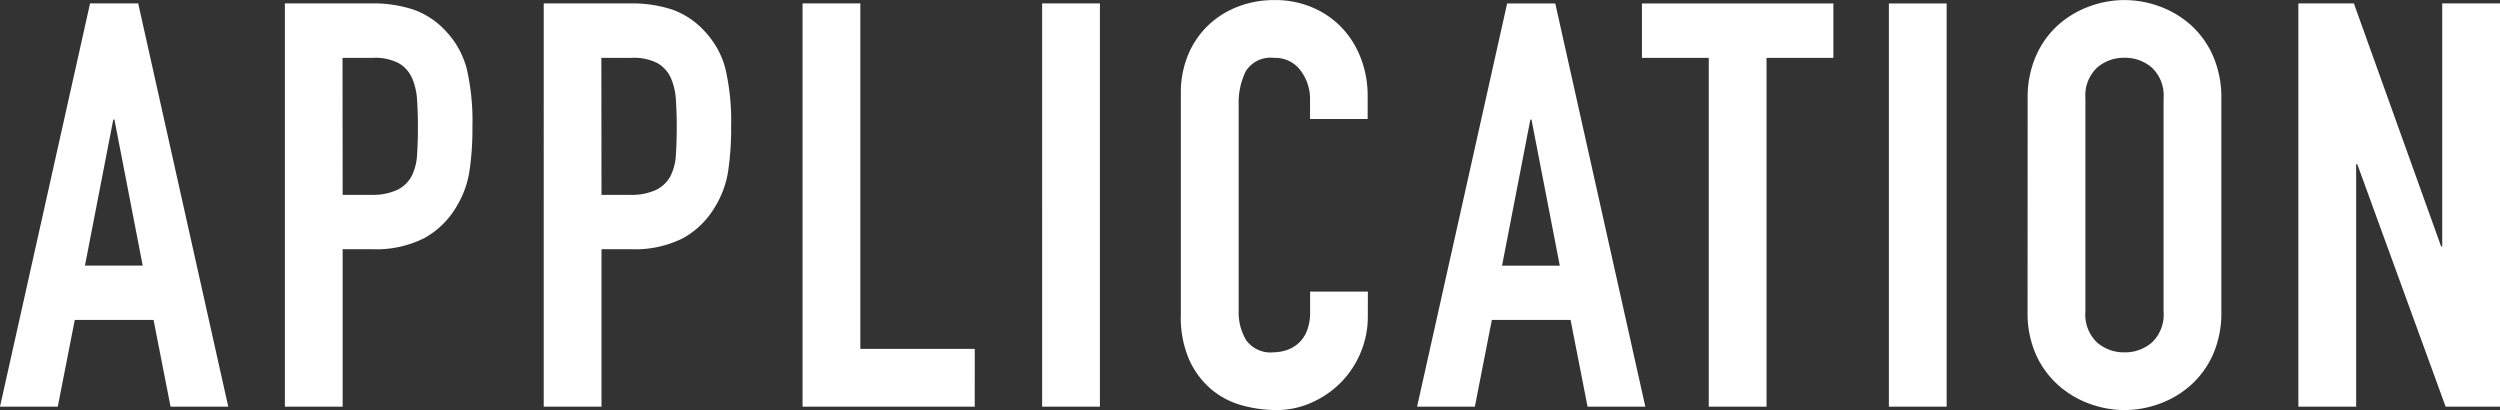 <svg xmlns="http://www.w3.org/2000/svg" width="141.248" height="23.168" viewBox="0 0 141.248 23.168"><rect x="0" y="0" width="141.248" height="23.168" fill="#333333" stroke="none"/><path d="M6.528-16.224H6.464l-1.6,8.256H8.128Zm-1.376-6.56h2.72L12.96,0H9.7l-.96-4.9H4.288L3.328,0H.064Zm11.008,0h4.9a7.278,7.278,0,0,1,2.368.352,4.543,4.543,0,0,1,1.856,1.248,4.88,4.88,0,0,1,1.152,2.1,13.108,13.108,0,0,1,.32,3.248,16.176,16.176,0,0,1-.176,2.576,5.423,5.423,0,0,1-.752,2A4.764,4.764,0,0,1,24.032-9.52a6.031,6.031,0,0,1-2.944.624H19.424V0H16.16Zm3.264,10.816h1.568a3.336,3.336,0,0,0,1.536-.288,1.834,1.834,0,0,0,.8-.784,3.053,3.053,0,0,0,.3-1.2q.048-.7.048-1.568,0-.8-.048-1.52a3.58,3.58,0,0,0-.288-1.248,1.831,1.831,0,0,0-.752-.832,2.913,2.913,0,0,0-1.472-.3h-1.7Zm11.36-10.816h4.9a7.278,7.278,0,0,1,2.368.352A4.543,4.543,0,0,1,39.9-21.184a4.88,4.88,0,0,1,1.152,2.1,13.108,13.108,0,0,1,.32,3.248,16.176,16.176,0,0,1-.176,2.576,5.423,5.423,0,0,1-.752,2A4.764,4.764,0,0,1,38.656-9.52a6.031,6.031,0,0,1-2.944.624H34.048V0H30.784Zm3.264,10.816h1.568a3.336,3.336,0,0,0,1.536-.288,1.834,1.834,0,0,0,.8-.784,3.053,3.053,0,0,0,.3-1.2q.048-.7.048-1.568,0-.8-.048-1.52a3.58,3.58,0,0,0-.288-1.248,1.831,1.831,0,0,0-.752-.832,2.913,2.913,0,0,0-1.472-.3h-1.7Zm11.36-10.816h3.264v19.52h6.464V0H45.408Zm13.536,0h3.264V0H58.944Zm18.4,17.7a5.19,5.19,0,0,1-.4,2.016,5.284,5.284,0,0,1-1.1,1.68A5.458,5.458,0,0,1,74.192-.24,4.825,4.825,0,0,1,72.16.192a7.307,7.307,0,0,1-1.888-.256,4.582,4.582,0,0,1-1.728-.88A4.747,4.747,0,0,1,67.28-2.592a5.942,5.942,0,0,1-.5-2.592V-17.728a5.549,5.549,0,0,1,.384-2.08,4.9,4.9,0,0,1,1.088-1.664,5.058,5.058,0,0,1,1.68-1.1,5.645,5.645,0,0,1,2.16-.4,5.354,5.354,0,0,1,2.08.4,4.976,4.976,0,0,1,1.664,1.12,5.162,5.162,0,0,1,1.1,1.728,5.89,5.89,0,0,1,.4,2.192v1.28H74.08v-1.088a2.642,2.642,0,0,0-.544-1.664,1.762,1.762,0,0,0-1.472-.7,1.658,1.658,0,0,0-1.616.752,4.03,4.03,0,0,0-.4,1.9V-5.408a3.017,3.017,0,0,0,.432,1.664,1.7,1.7,0,0,0,1.552.672,2.37,2.37,0,0,0,.688-.112,1.888,1.888,0,0,0,.672-.368,1.855,1.855,0,0,0,.5-.7,2.852,2.852,0,0,0,.192-1.12V-6.5h3.264Zm9.248-11.136h-.064l-1.6,8.256h3.264Zm-1.376-6.56h2.72L93.024,0H89.76L88.8-4.9H84.352L83.392,0H80.128Zm11.392,3.072H92.832v-3.072h10.816v3.072H99.872V0H96.608Zm10.176-3.072h3.264V0h-3.264Zm7.84,5.376a5.821,5.821,0,0,1,.48-2.432,5.074,5.074,0,0,1,1.264-1.744,5.449,5.449,0,0,1,1.76-1.04,5.764,5.764,0,0,1,1.968-.352,5.764,5.764,0,0,1,1.968.352,5.449,5.449,0,0,1,1.76,1.04,5.074,5.074,0,0,1,1.264,1.744,5.821,5.821,0,0,1,.48,2.432V-5.376a5.794,5.794,0,0,1-.48,2.448A5.111,5.111,0,0,1,123.824-1.2a5.449,5.449,0,0,1-1.76,1.04A5.764,5.764,0,0,1,120.1.192a5.764,5.764,0,0,1-1.968-.352,5.449,5.449,0,0,1-1.76-1.04A5.111,5.111,0,0,1,115.1-2.928a5.794,5.794,0,0,1-.48-2.448Zm3.264,12.032a2.17,2.17,0,0,0,.656,1.744,2.314,2.314,0,0,0,1.552.56,2.314,2.314,0,0,0,1.552-.56,2.17,2.17,0,0,0,.656-1.744V-17.408a2.17,2.17,0,0,0-.656-1.744,2.314,2.314,0,0,0-1.552-.56,2.314,2.314,0,0,0-1.552.56,2.17,2.17,0,0,0-.656,1.744ZM129.92-22.784h3.136l4.928,13.728h.064V-22.784h3.264V0H138.24l-4.992-13.7h-.064V0H129.92Z" transform="translate(-0.064 22.976)" fill="#fff"/></svg>